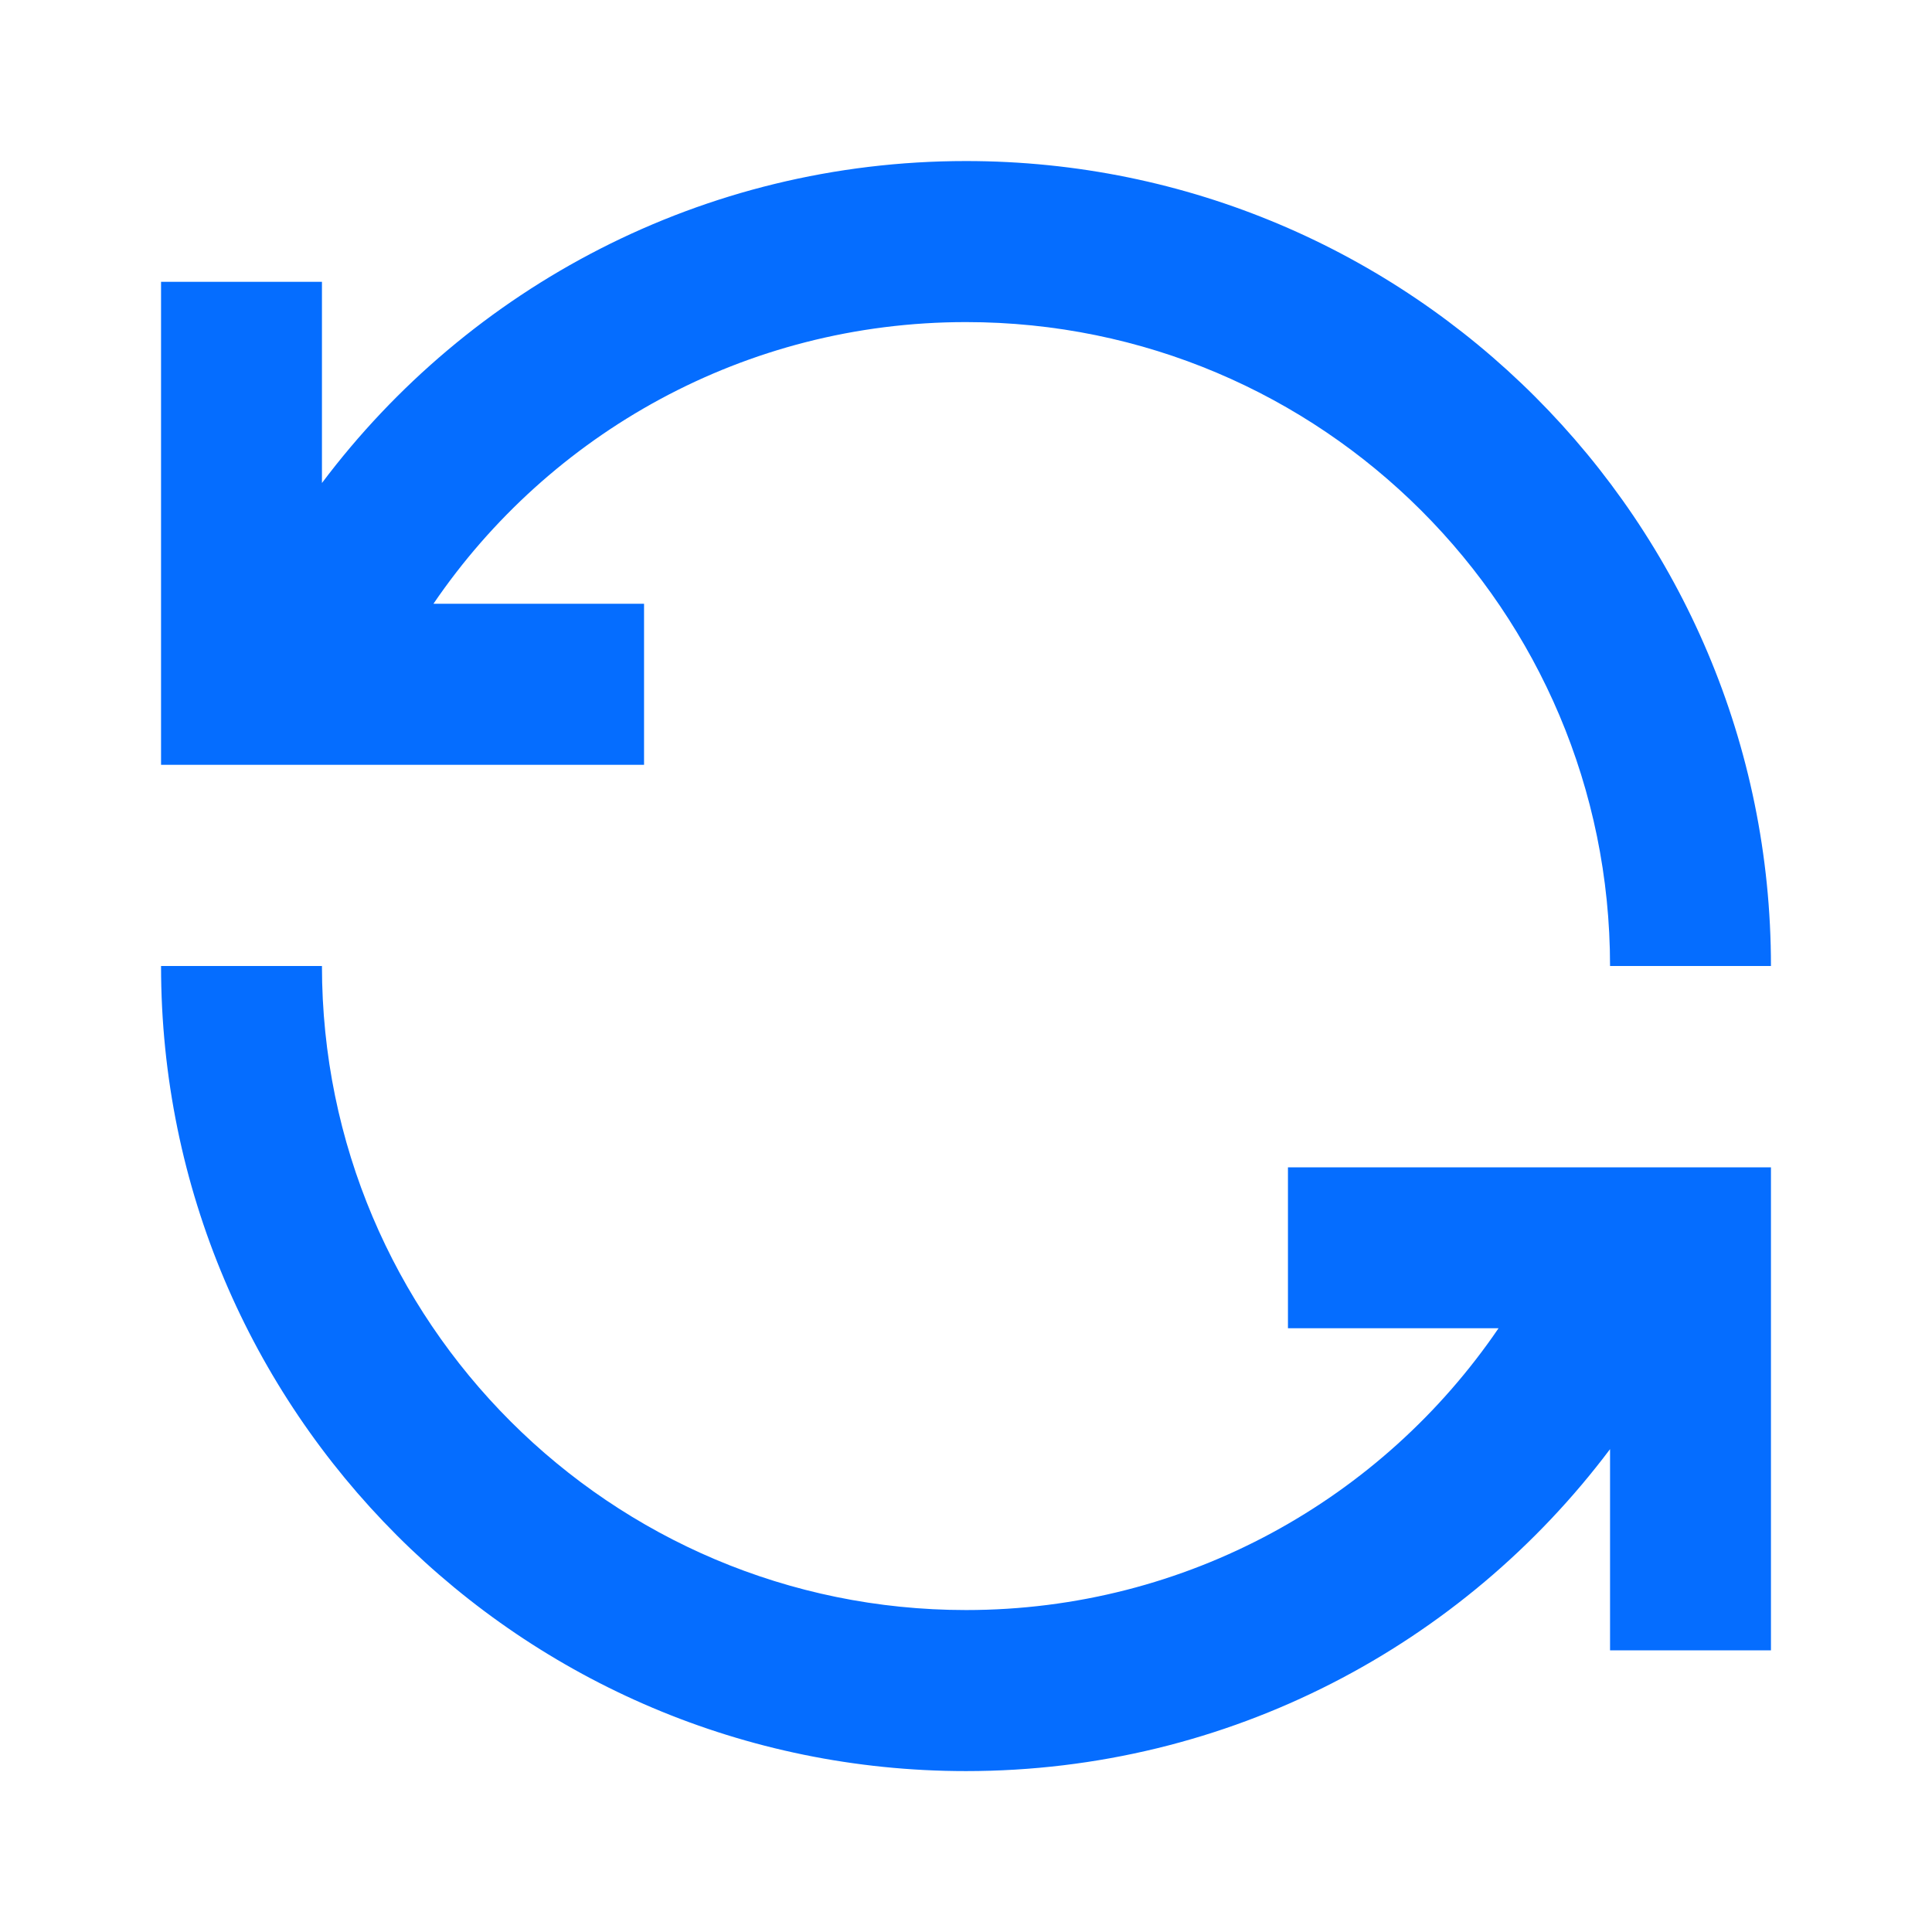 <svg width="14" height="14" viewBox="0 0 14 14" fill="none" xmlns="http://www.w3.org/2000/svg">
<g id="IconSync">
<path id="Vector" d="M7 2.334C5.397 2.334 3.981 3.142 3.141 4.375H4.667V5.542H1.167V2.042H2.333V3.5C3.397 2.084 5.091 1.167 7 1.167C10.222 1.167 12.833 3.779 12.833 7H11.667C11.667 4.423 9.577 2.334 7 2.334ZM2.333 7C2.333 9.578 4.423 11.667 7 11.667C8.603 11.667 10.019 10.858 10.859 9.625H9.333V8.459H12.833V11.959H11.667V10.501C10.603 11.917 8.909 12.834 7 12.834C3.778 12.834 1.167 10.222 1.167 7H2.333Z" fill="#056DFF"/>
</g>
</svg>

